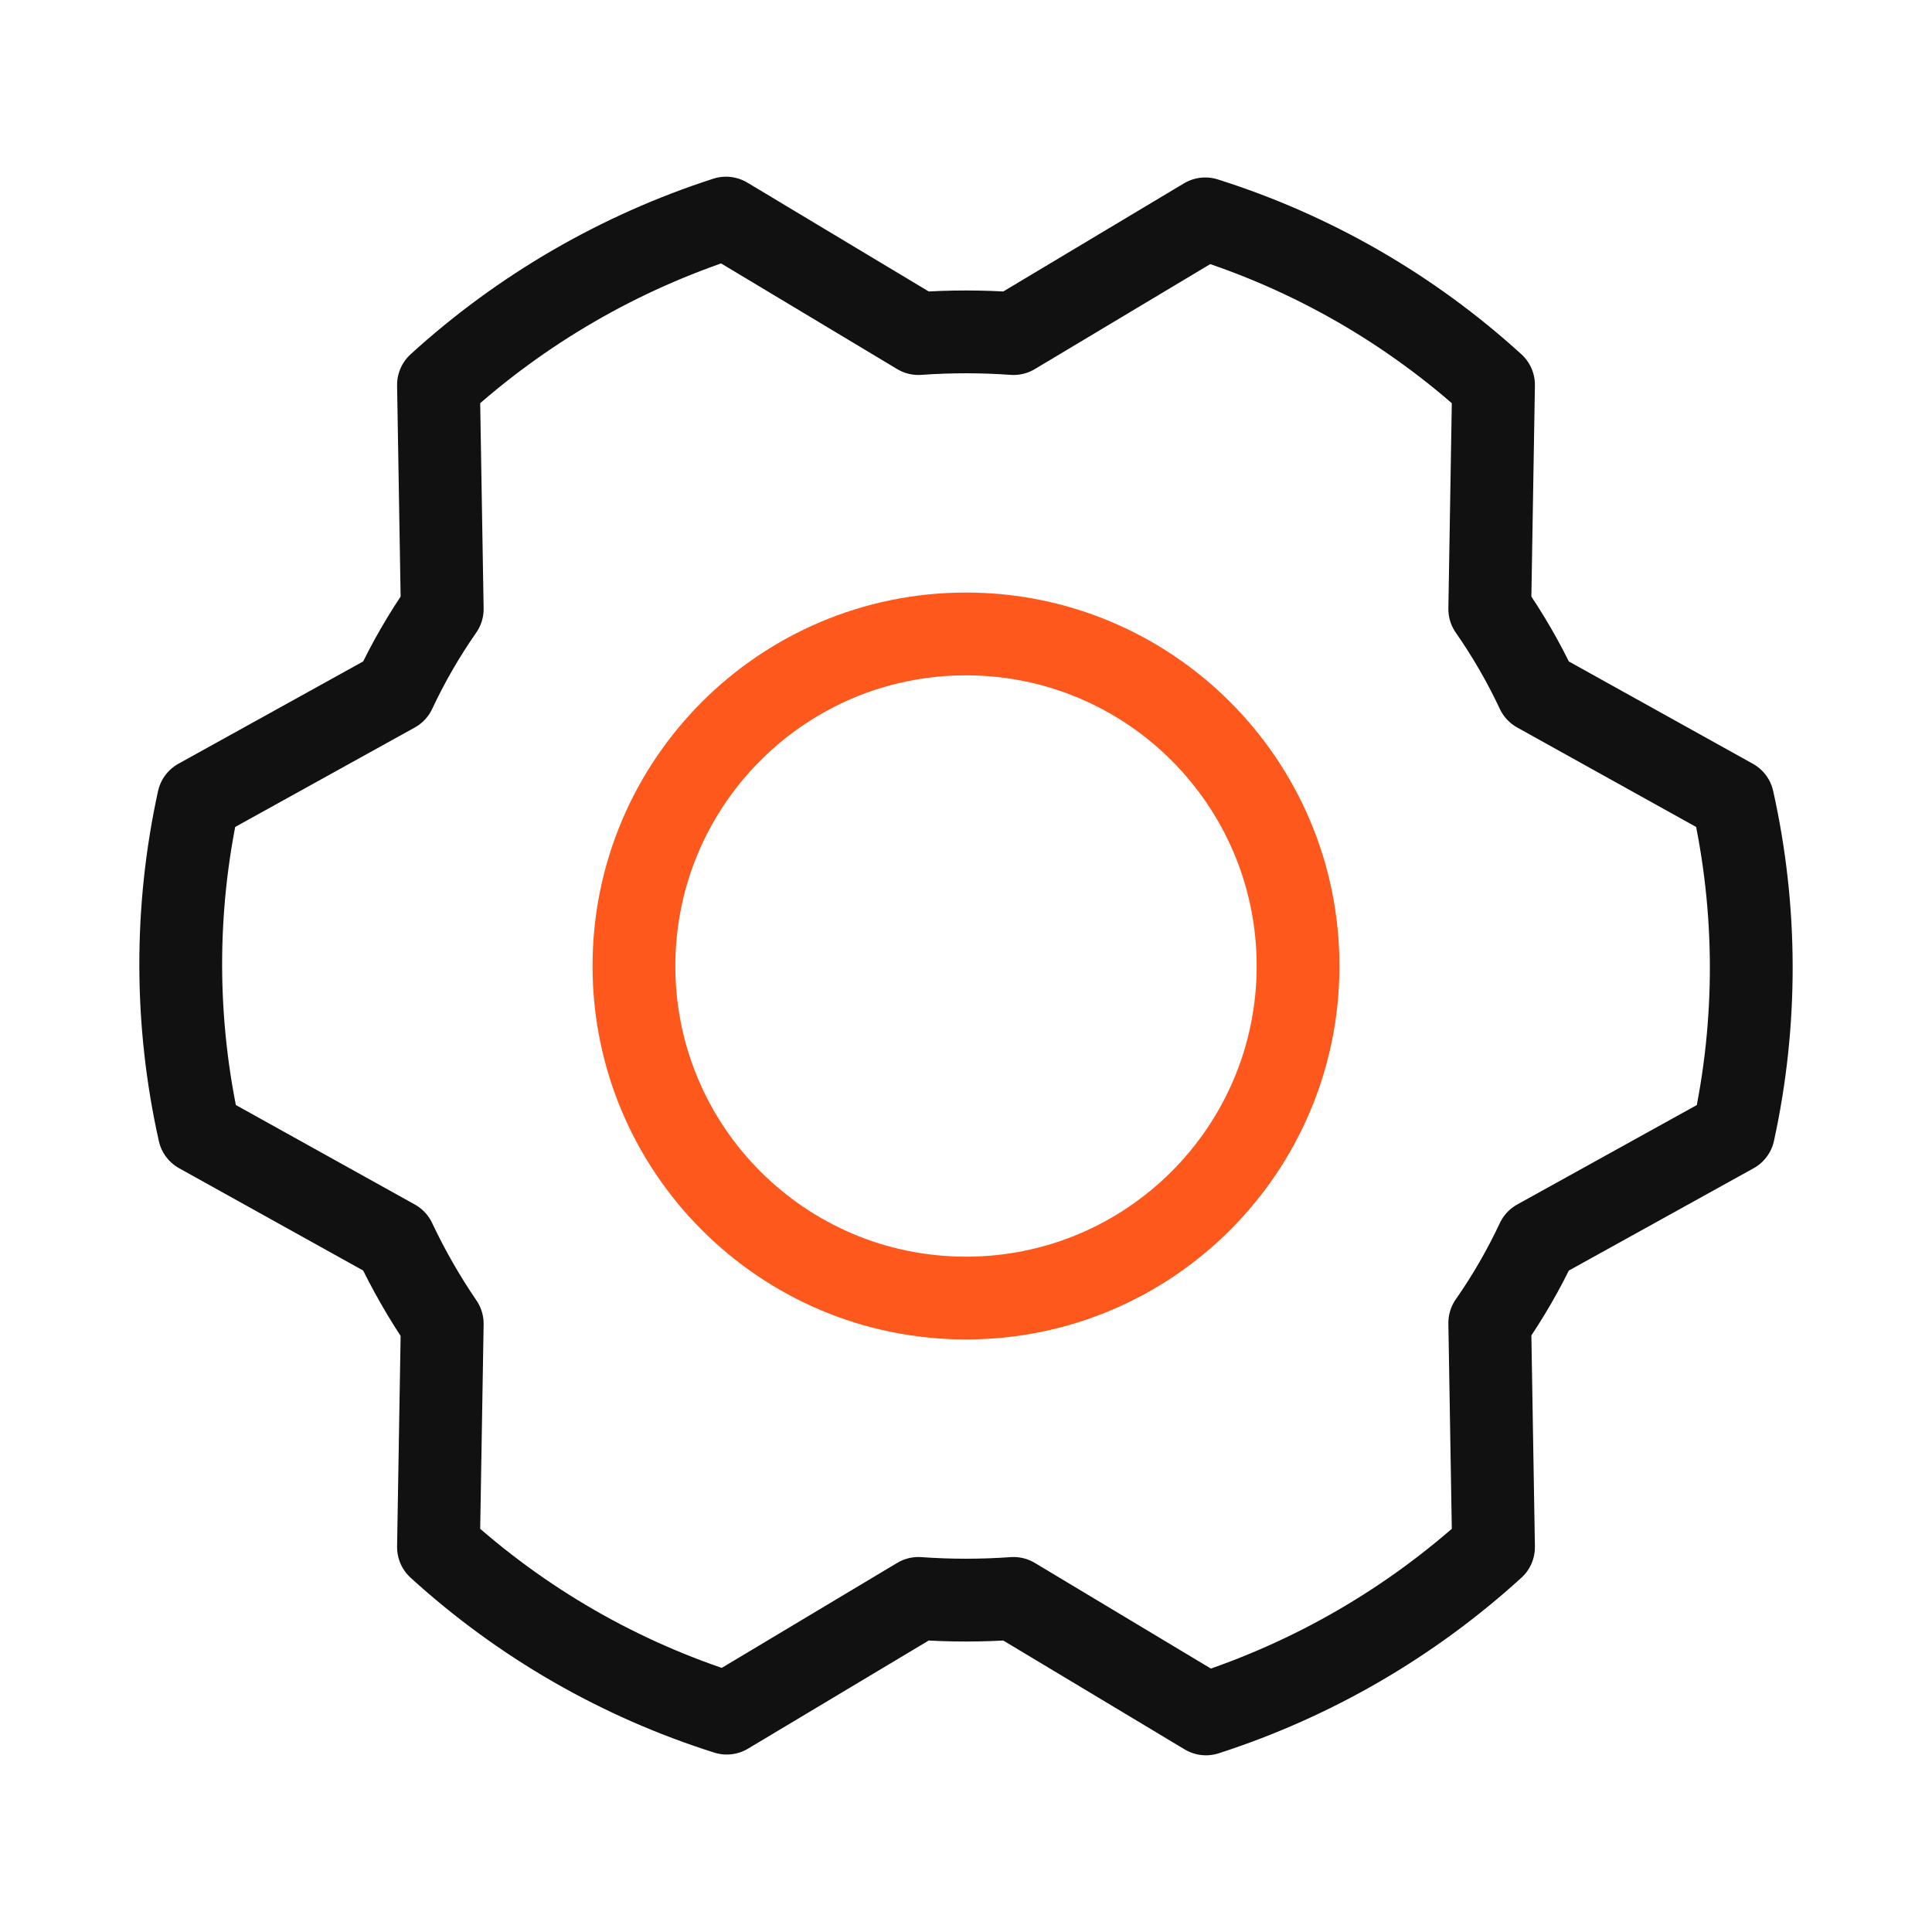 <svg width="70" height="70" viewBox="0 0 70 70" fill="none" xmlns="http://www.w3.org/2000/svg">
<path d="M35 47.031C41.645 47.031 47.031 41.645 47.031 35C47.031 28.355 41.645 22.969 35 22.969C28.355 22.969 22.969 28.355 22.969 35C22.969 41.645 28.355 47.031 35 47.031Z" stroke="#FF581C" stroke-width="3" stroke-linecap="round" stroke-linejoin="round"/>
<path d="M53.977 22.066C54.635 23.009 55.211 24.006 55.699 25.047L62.781 28.984C63.666 32.945 63.675 37.051 62.809 41.016L55.699 44.953C55.211 45.994 54.635 46.991 53.977 47.934L54.113 56.055C51.112 58.79 47.56 60.85 43.695 62.098L36.723 57.914C35.576 57.996 34.424 57.996 33.277 57.914L26.332 62.07C22.456 60.846 18.892 58.793 15.887 56.055L16.023 47.961C15.371 47.005 14.795 46 14.301 44.953L7.219 41.016C6.334 37.055 6.325 32.949 7.191 28.984L14.301 25.047C14.789 24.006 15.365 23.009 16.023 22.066L15.887 13.945C18.888 11.21 22.44 9.15 26.305 7.902L33.277 12.086C34.424 12.004 35.576 12.004 36.723 12.086L43.668 7.93C47.544 9.154 51.108 11.207 54.113 13.945L53.977 22.066Z" stroke="#111111" stroke-width="3" stroke-linecap="round" stroke-linejoin="round"/>
</svg>
